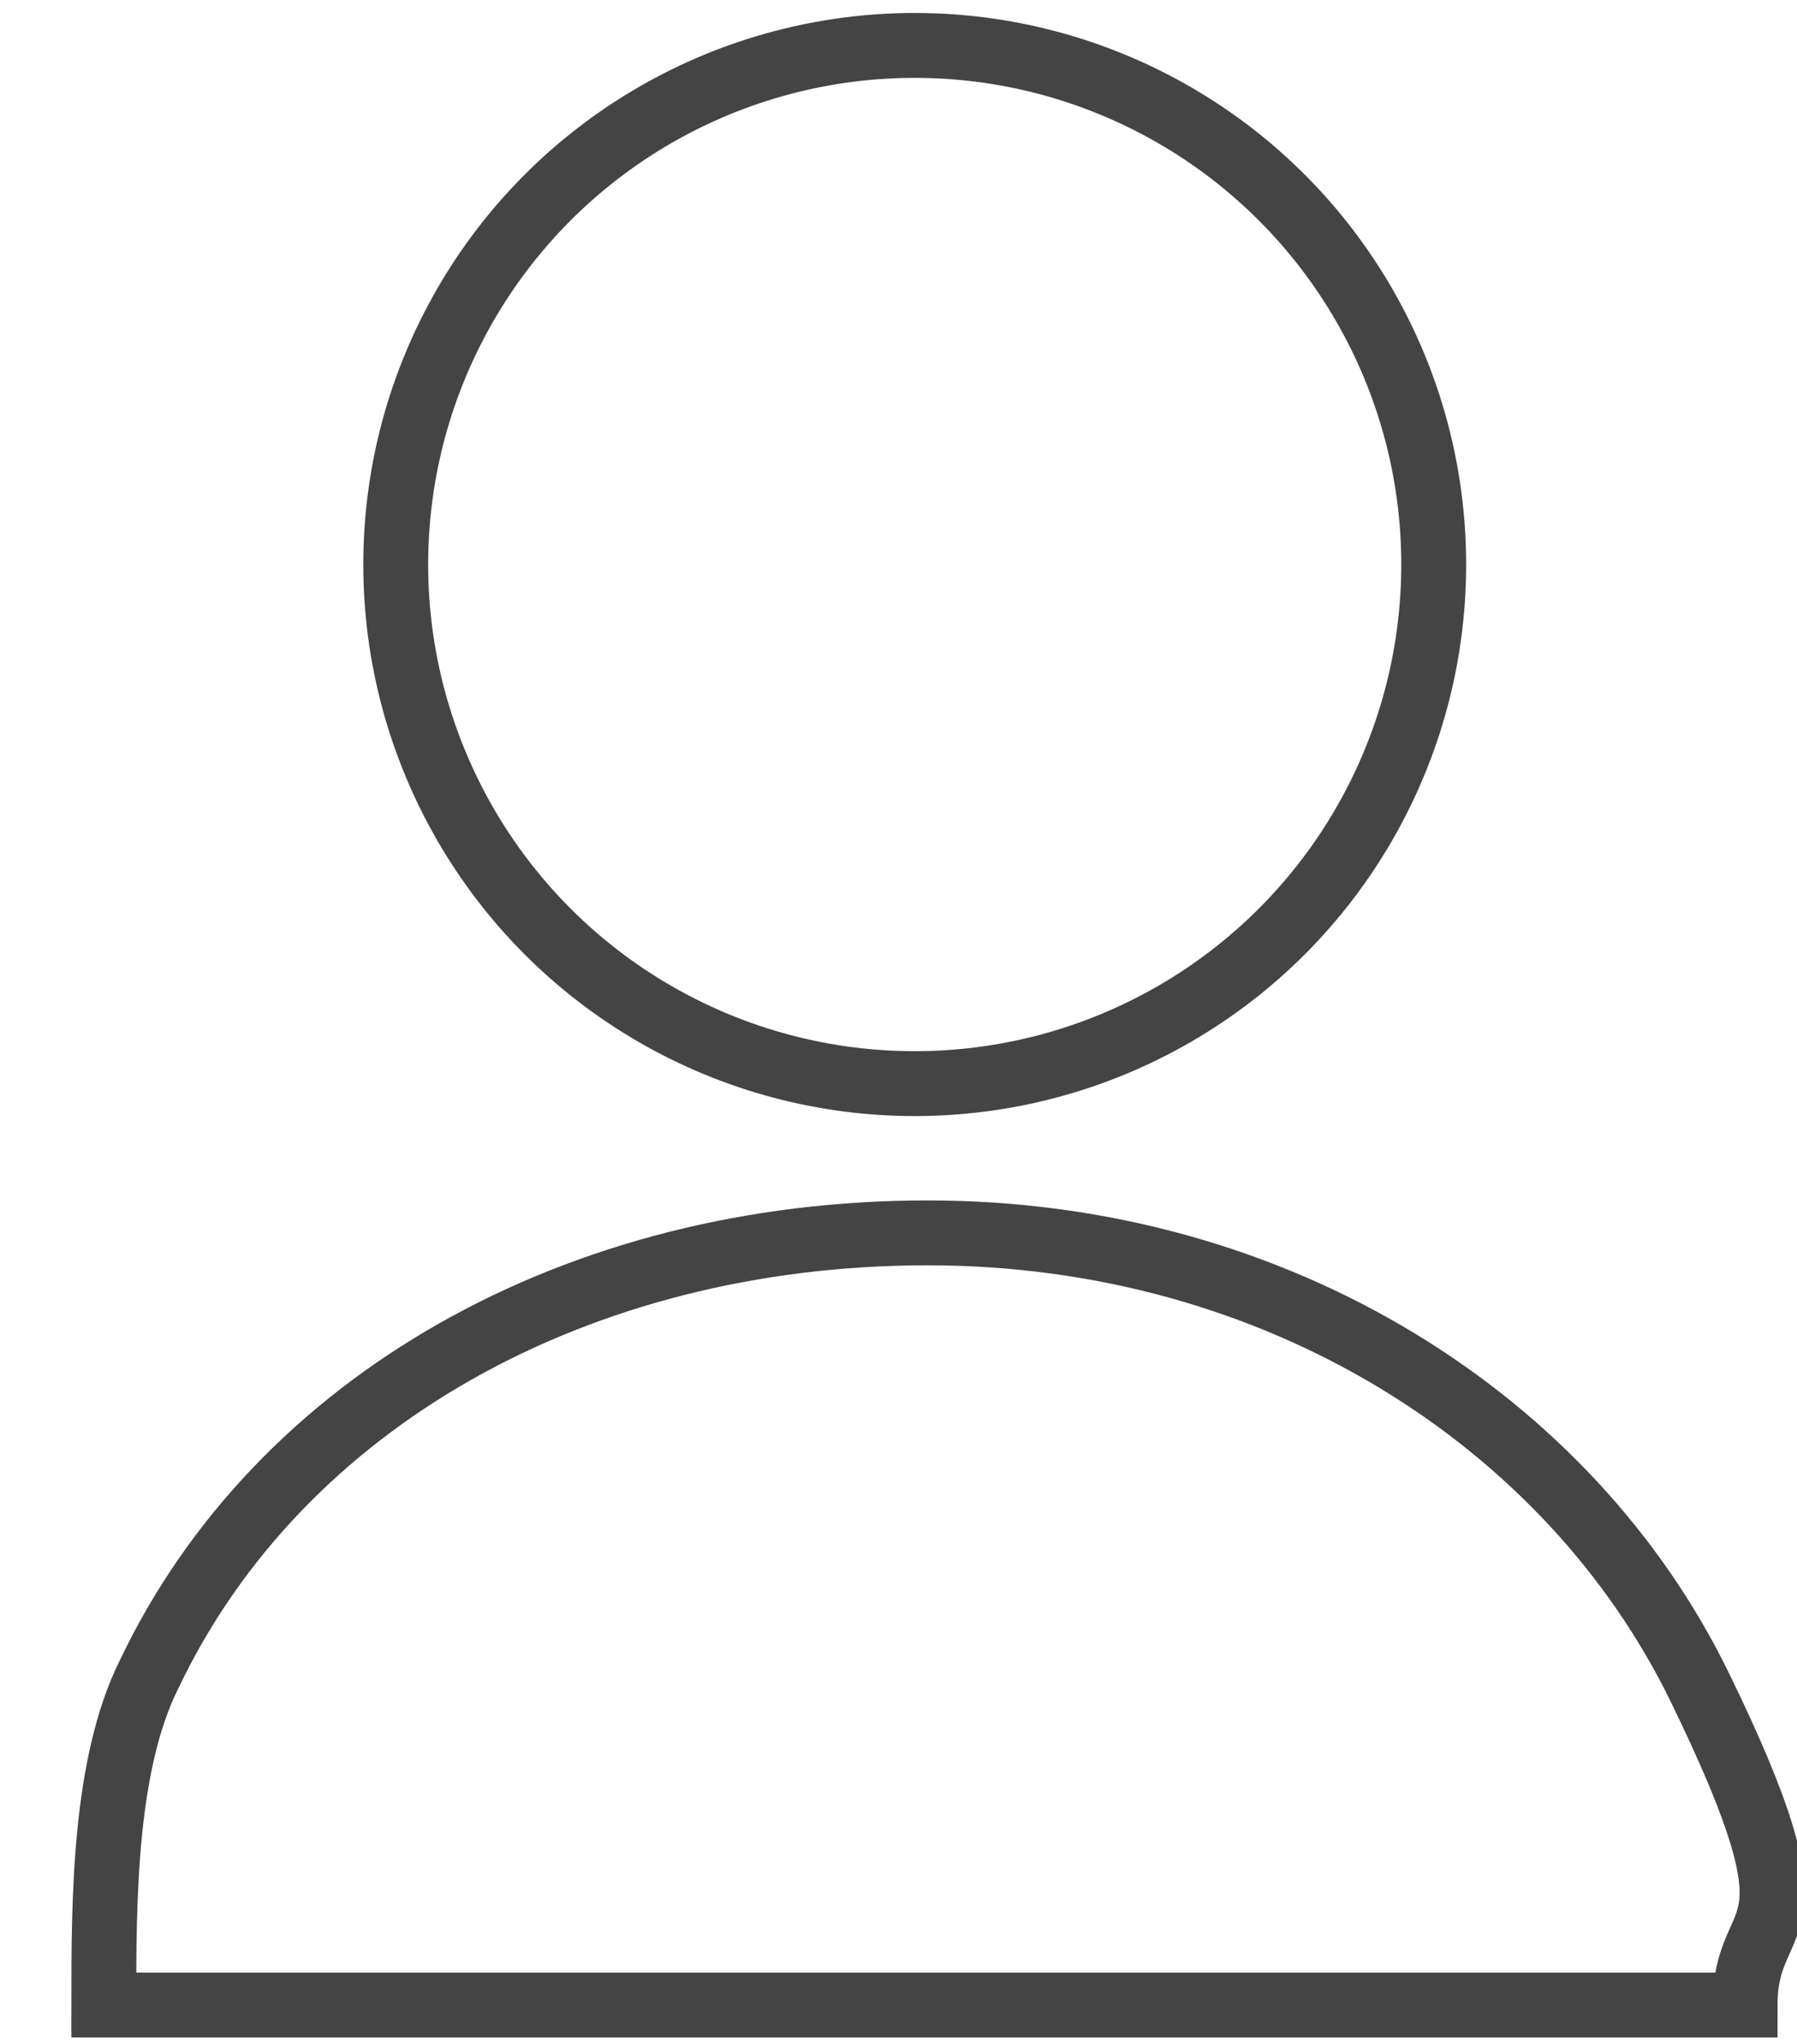 <?xml version="1.0" encoding="UTF-8"?>
<svg id="_レイヤー_1" data-name=" レイヤー 1" xmlns="http://www.w3.org/2000/svg" version="1.1" viewBox="0 0 27.7 31.5">
  <defs>
    <style>
      .cls-1 {
        fill: none;
        stroke: #444;
        stroke-miterlimit: 10;
      }
    </style>
  </defs>
  <circle class="cls-1" cx="14.1" cy="8.7" r="8"/>
  <path class="cls-1" d="M1.6,30.9c0-1.6,0-3.7.7-5.1,2-4.2,6.6-6.8,12-6.8s9.9,2.9,11.9,7,.7,3.3.7,4.9H1.6Z"/>
</svg>